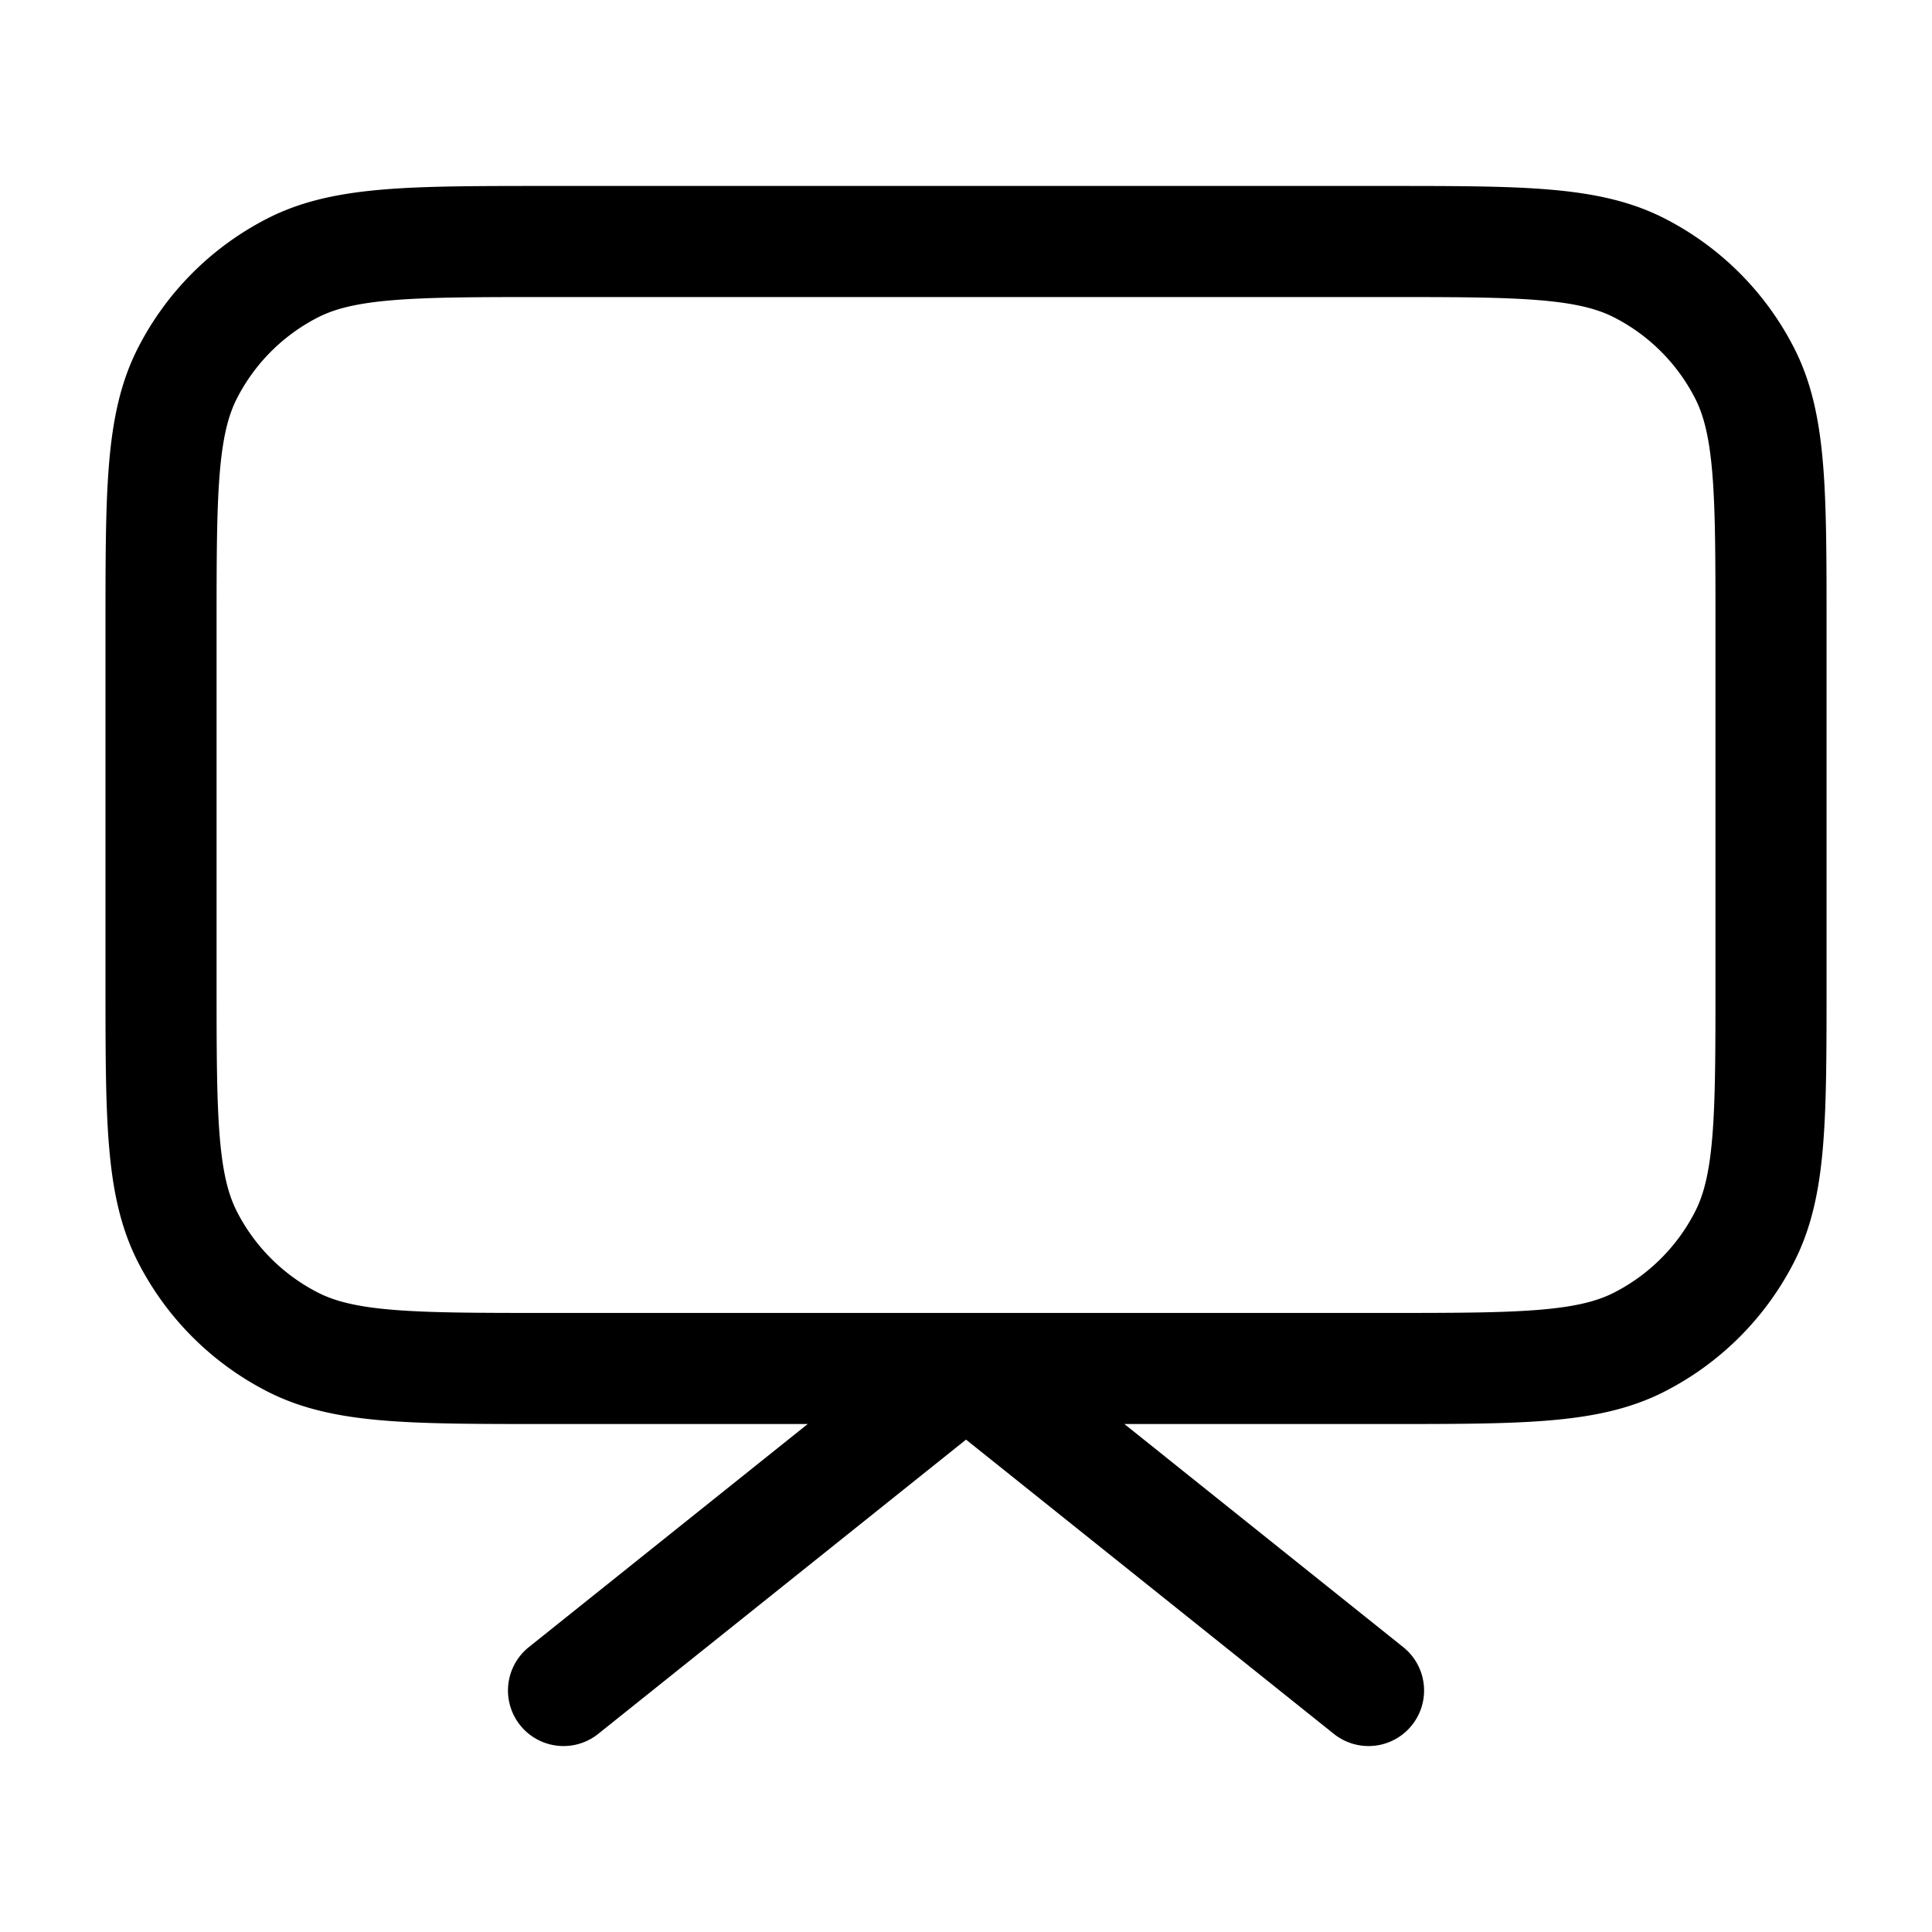 <svg xmlns="http://www.w3.org/2000/svg" fill="none" viewBox="0 0 40 40"><path stroke="#000" stroke-linecap="round" stroke-linejoin="round" stroke-width="2.3" d="m28.334 35-8.333-6.667L11.667 35m-.333-6.667h17.333c2.8 0 4.2 0 5.27-.545a5 5 0 0 0 2.185-2.185c.545-1.07.545-2.47.545-5.27V13c0-2.8 0-4.2-.545-5.27a5 5 0 0 0-2.185-2.185C32.867 5 31.467 5 28.667 5H11.334c-2.8 0-4.2 0-5.27.545A5 5 0 0 0 3.879 7.73C3.334 8.8 3.334 10.2 3.334 13v7.333c0 2.8 0 4.2.545 5.27a5 5 0 0 0 2.185 2.185c1.07.545 2.47.545 5.27.545Z" style="stroke:#000;stroke-opacity:1"/></svg>